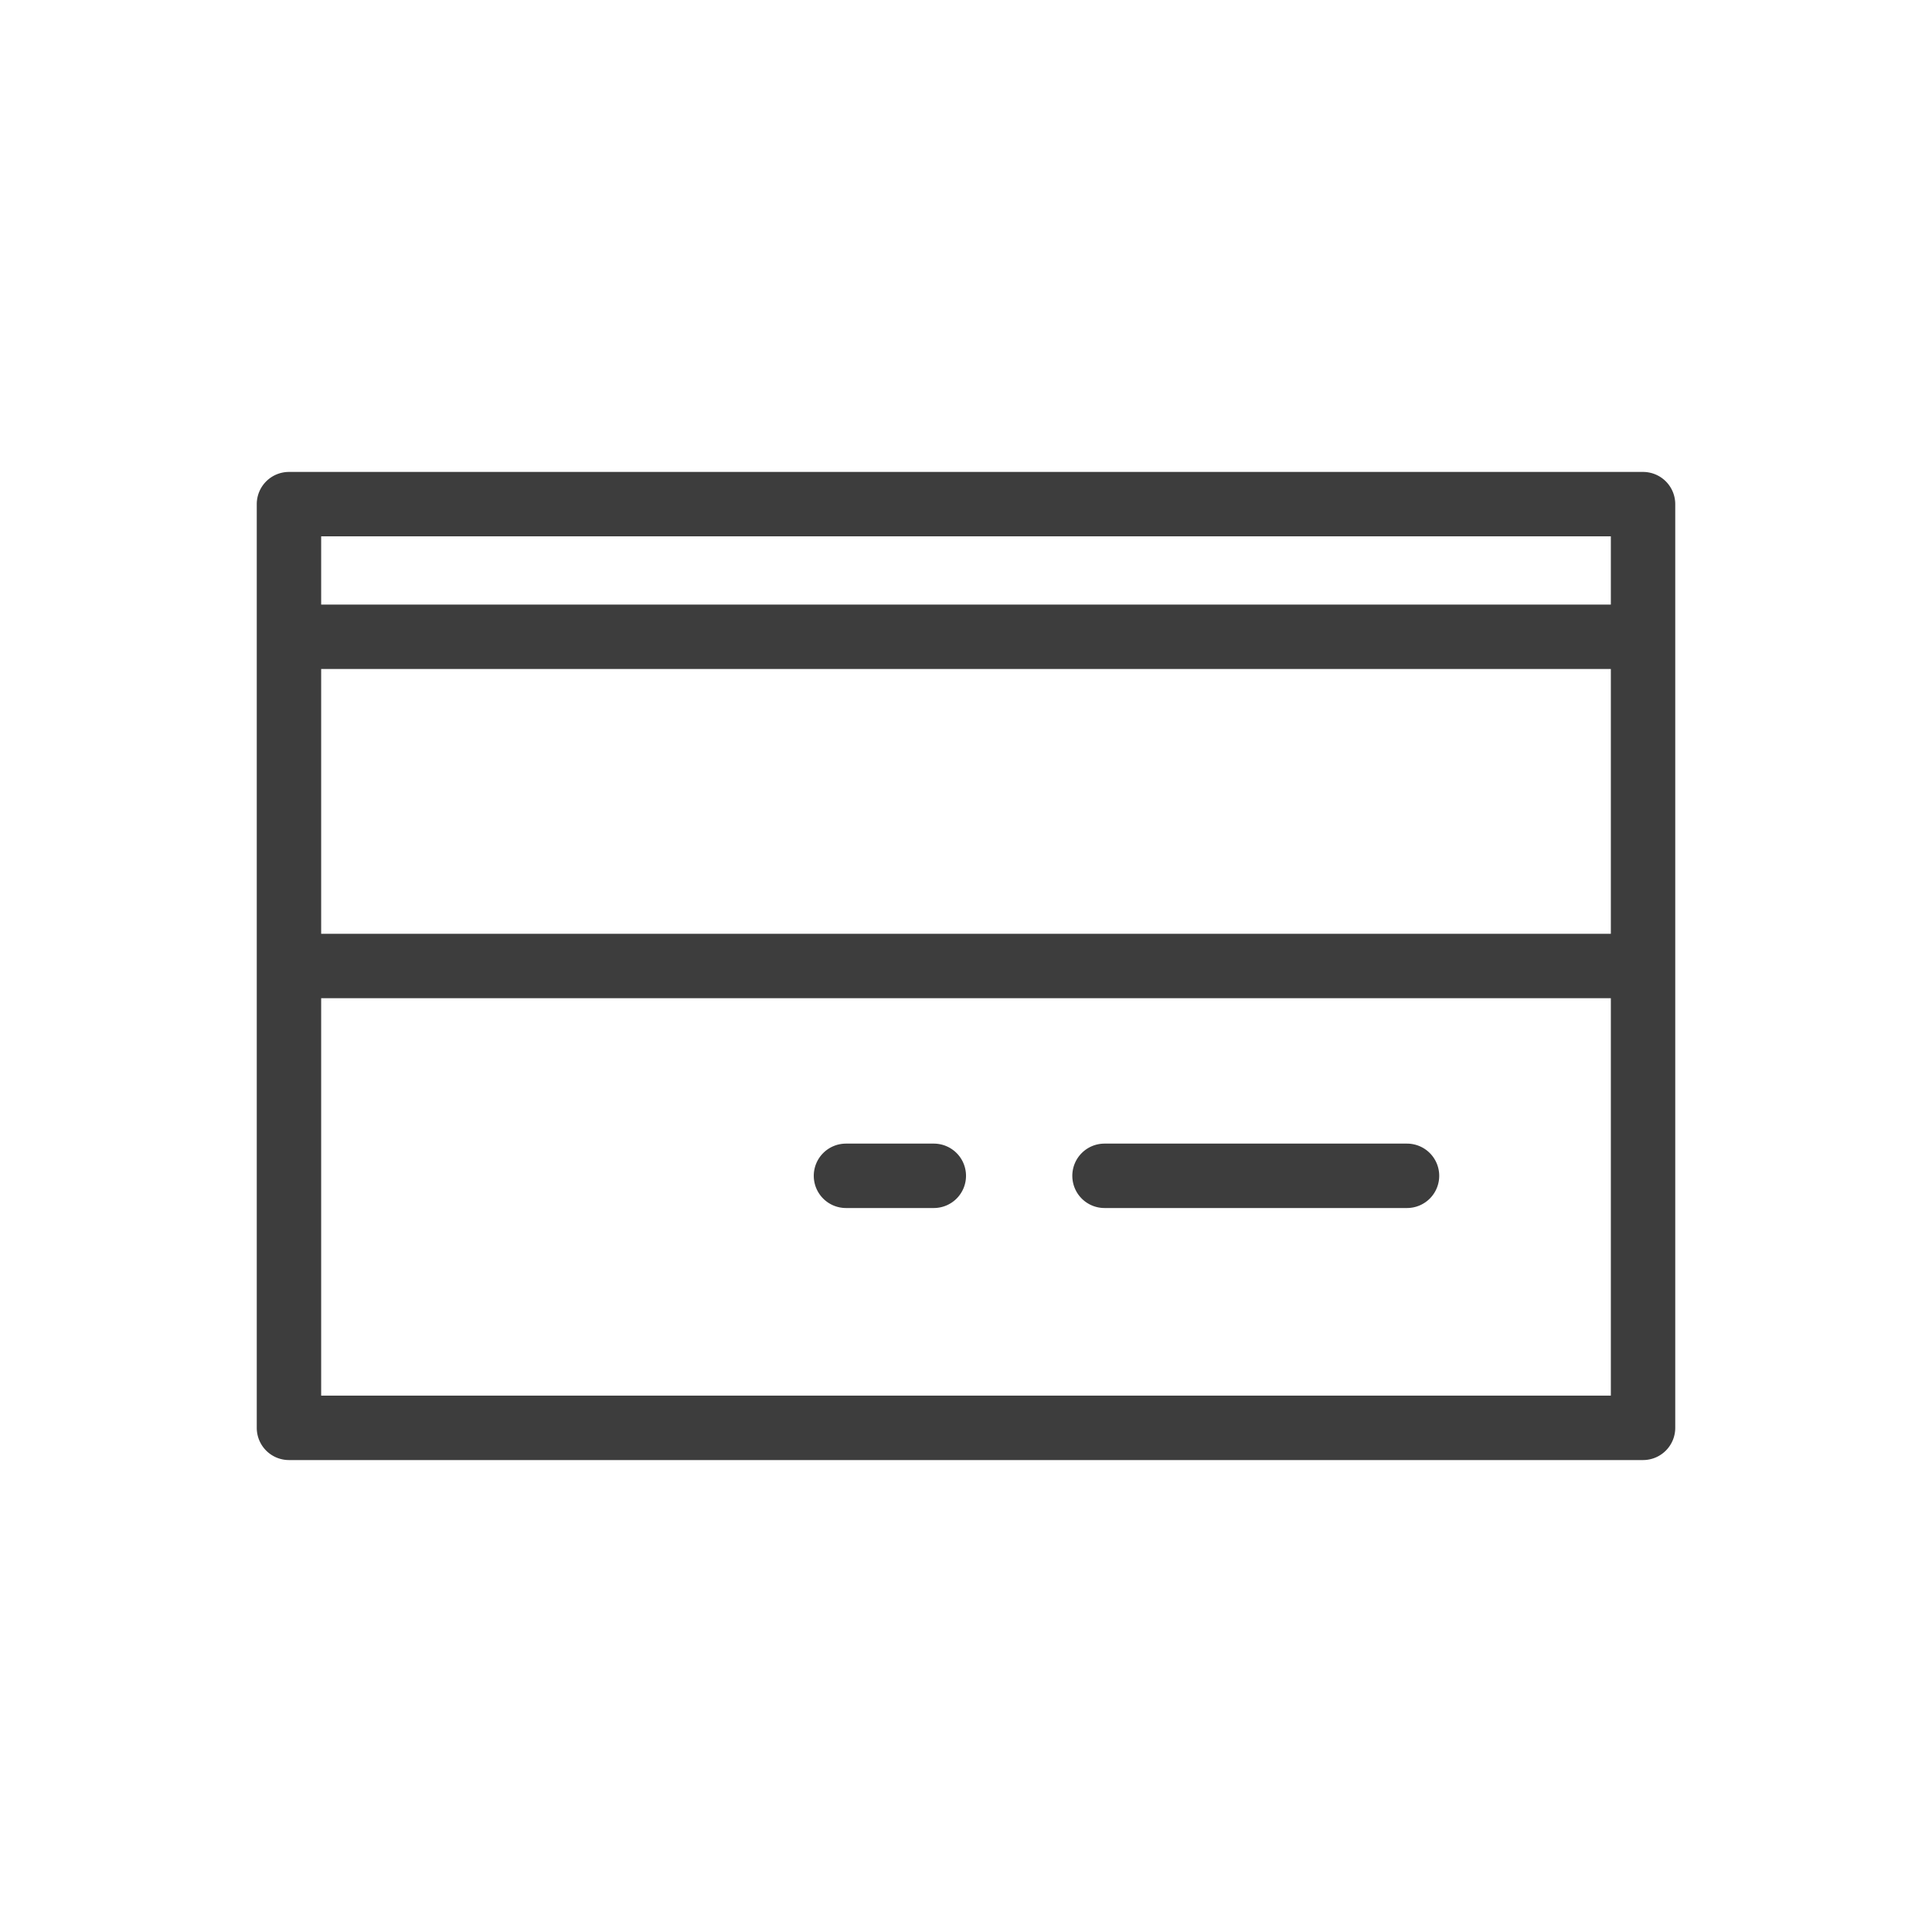 <?xml version="1.0" ?>


<svg width="800px" height="800px" viewBox="0 0 281.25 281.25" id="svg2" version="1.1" xml:space="preserve" xmlns="http://www.w3.org/2000/svg" xmlns:cc="http://creativecommons.org/ns#" xmlns:dc="http://purl.org/dc/elements/1.1/" xmlns:rdf="http://www.w3.org/1999/02/22-rdf-syntax-ns#" xmlns:svg="http://www.w3.org/2000/svg">

<defs id="defs4"/>

<g id="layer1" transform="translate(6111.106,-4296.999)">

<path d="m -6069.04,4365.701 a 4.688,4.688 0 0 0 -4.688,4.688 v 19.314 115.155 a 4.688,4.688 0 0 0 4.688,4.688 h 197.119 a 4.688,4.688 0 0 0 4.688,-4.688 v -115.155 -19.314 a 4.688,4.688 0 0 0 -4.688,-4.688 z m 4.688,9.375 h 187.744 v 9.939 h -187.744 z m 0,19.314 h 187.744 v 38.546 h -187.744 z m 0,47.921 h 187.744 v 57.859 h -187.744 z m 76.399,21.169 a 4.688,4.688 0 0 0 -4.688,4.688 4.688,4.688 0 0 0 4.688,4.688 h 12.786 a 4.688,4.688 0 0 0 4.688,-4.688 4.688,4.688 0 0 0 -4.688,-4.688 z m 37.637,0 a 4.688,4.688 0 0 0 -4.688,4.688 4.688,4.688 0 0 0 4.688,4.688 h 44.035 a 4.688,4.688 0 0 0 4.688,-4.688 4.688,4.688 0 0 0 -4.688,-4.688 z" id="rect6722" style="color:#000000;fill:#3d3d3d;fill-opacity:1;fill-rule:evenodd;stroke-linecap:round;stroke-linejoin:round;-inkscape-stroke:none"/>

</g>

</svg>